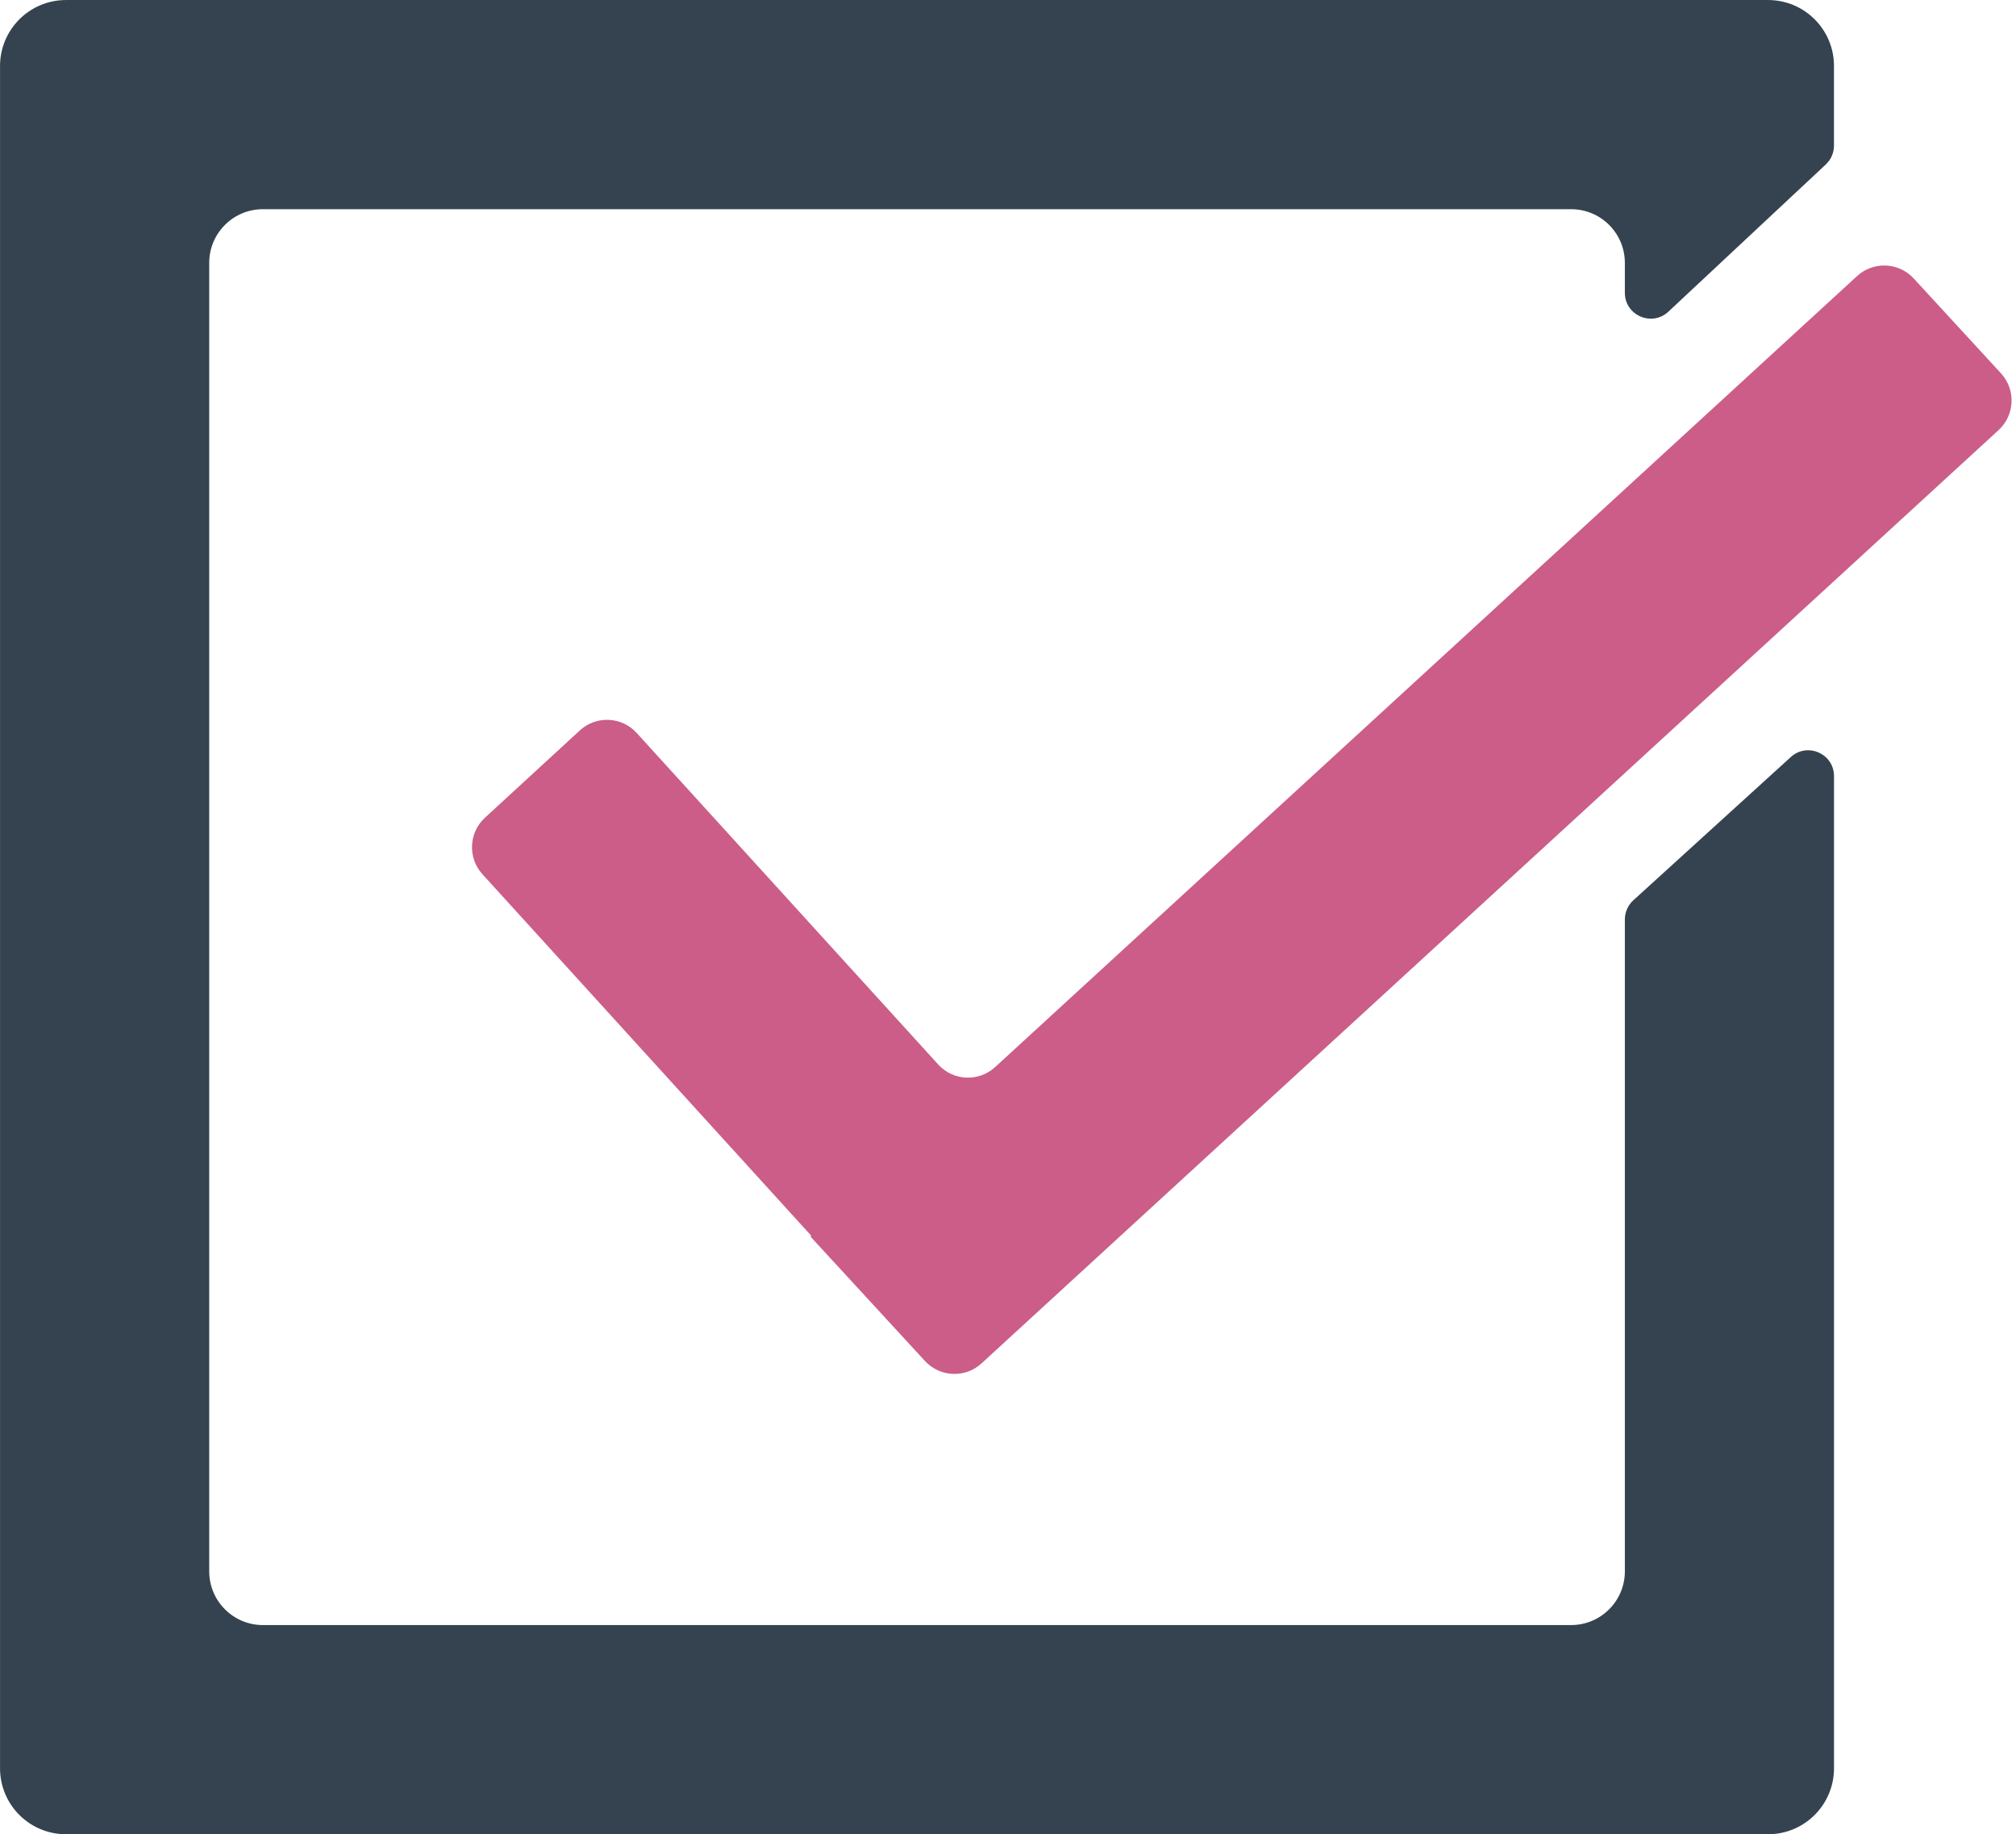 <?xml version="1.0" encoding="UTF-8" standalone="no"?><svg xmlns="http://www.w3.org/2000/svg" xmlns:xlink="http://www.w3.org/1999/xlink" fill="#000000" height="1676.6" preserveAspectRatio="xMidYMid meet" version="1.1" viewBox="80.5 161.7 1843.0 1676.6" width="1843" zoomAndPan="magnify">
 <g id="surface1">
  <g id="change1_1"><path d="m1749.6 312.03c4.8-4.47 7.5-10.71 7.5-17.26v-72.75c0-33.36-27-60.3-60.3-60.3h-1556c-33.27 0-60.269 27-60.269 60.29v1556c0 33.3 26.939 60.3 60.299 60.3h1556c33.3 0 60.3-27 60.3-60.3v-906.85c0-20.52-24.3-31.27-39.5-17.47l-144 130.97c-4.9 4.48-7.7 10.82-7.7 17.45v595.9c0 27.1-22 49.1-49.1 49.1h-1196c-27.11 0-49.07-22-49.07-49.1v-1196c0-27.12 21.96-49.09 49.06-49.09h1196c27.1 0 49.1 21.97 49.1 49.07v27.34c0 20.66 24.7 31.36 39.8 17.25l143.9-134.54" fill="#34434f"/></g>
  <g id="change2_1"><path d="m1778.2 414.05l-788 723.05c-14.97 13.7-38.25 12.7-51.92-2.3l-275.74-303.14c-13.69-15.04-36.99-16.07-51.96-2.31l-86.74 79.78c-14.85 13.66-15.88 36.75-2.3 51.67l300.64 330.5-0.76 0.7 104.63 113.7c13.7 14.9 36.87 15.9 51.78 2.2l929.77-853.08c14.9-13.71 15.9-36.93 2.2-51.84l-79.8-86.74c-13.7-14.89-36.9-15.88-51.8-2.19" fill="#cb5d88"/></g>
 </g>
</svg>